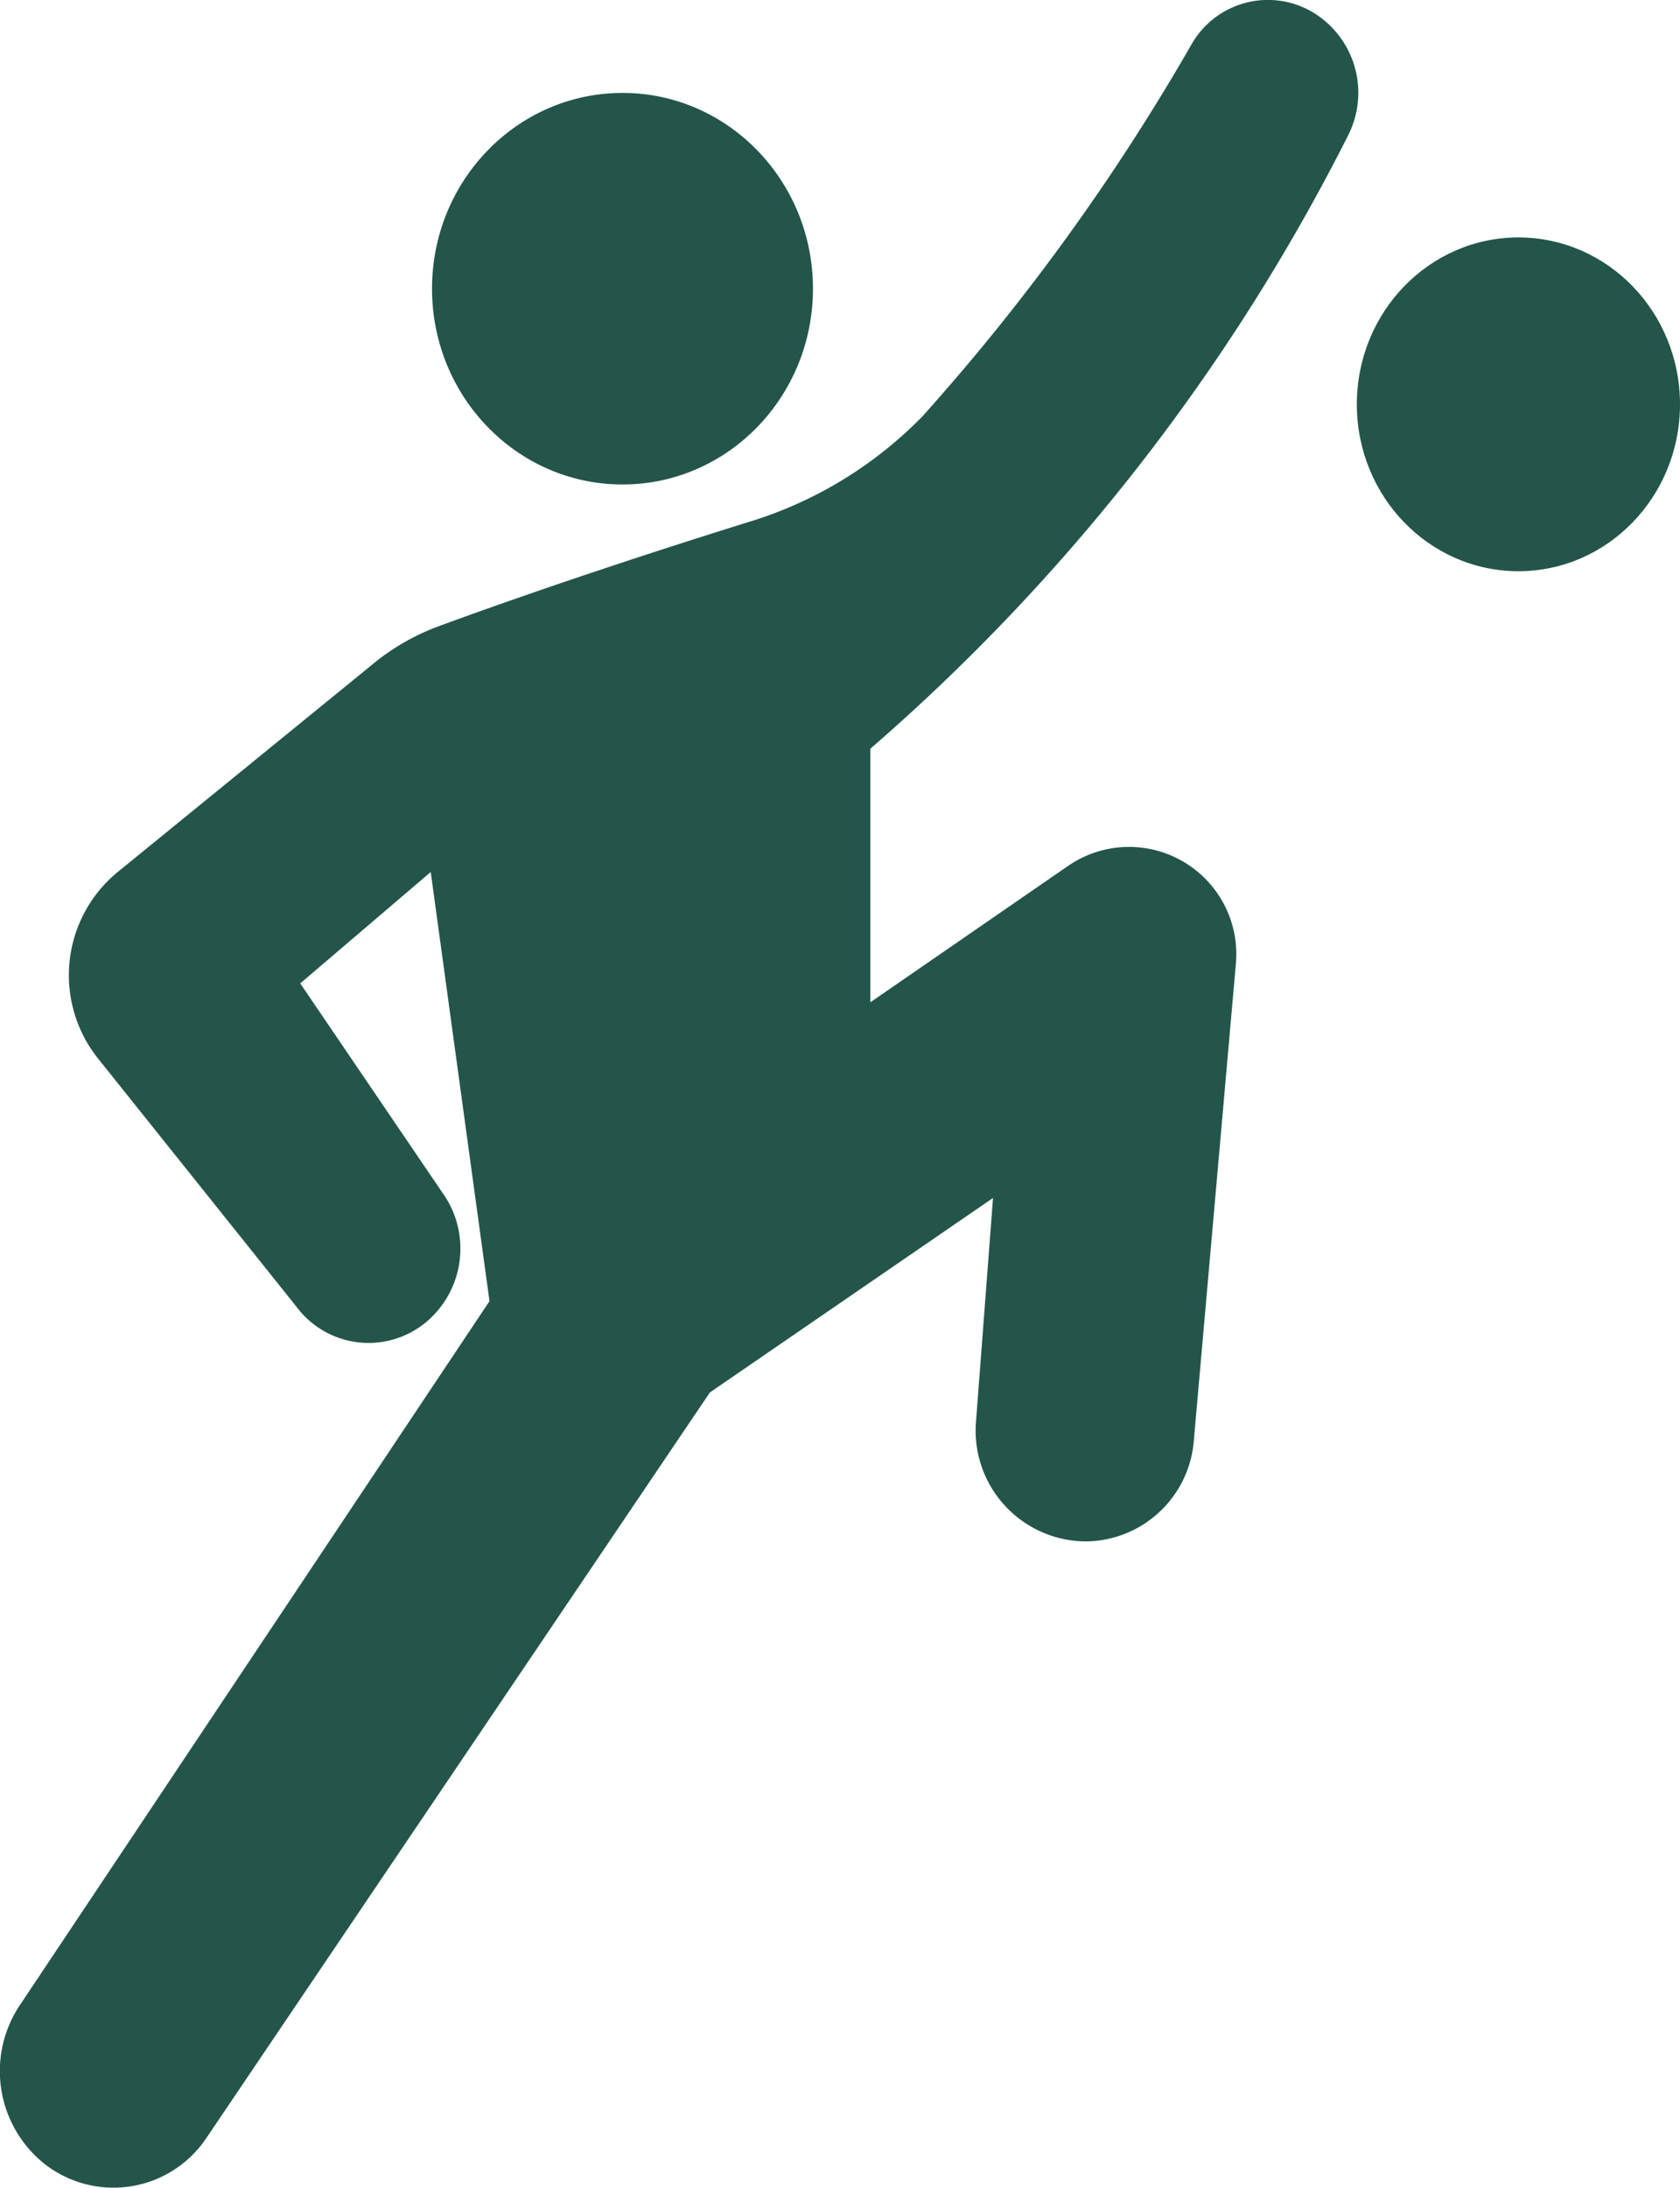 <svg id="Icon-Aktivitaeten" xmlns="http://www.w3.org/2000/svg" width="54.314" height="70.708"
     viewBox="0 0 54.314 70.708">
    <ellipse id="Ellipse_11" data-name="Ellipse 11" cx="6.158" cy="6.328" rx="6.158" ry="6.328"
             transform="translate(13.967 3.003)" fill="#24554a"/>
    <ellipse id="Ellipse_12" data-name="Ellipse 12" cx="5.224" cy="5.394" rx="5.224" ry="5.394"
             transform="translate(43.866 7.674)" fill="#24554a"/>
    <path id="Pfad_217" data-name="Pfad 217"
          d="M14.248,20.183a7.41,7.41,0,0,0-2.32,1.344L3.788,28.158a4.314,4.314,0,0,0-.633,6.025L9.566,42.2a2.908,2.908,0,0,0,4.176.52h0a3.1,3.1,0,0,0,.633-4.074L9.693,31.756l4.218-3.6,1.9,13.87L.624,64.785a3.836,3.836,0,0,0,.844,5.158h0a3.615,3.615,0,0,0,5.188-.867l16.281-24.1,9.153-6.285-.548,7.2a3.581,3.581,0,0,0,3.543,3.9h0a3.536,3.536,0,0,0,3.5-3.294l1.35-15.3a3.469,3.469,0,0,0-5.4-3.251l-6.411,4.421V24.171A64.873,64.873,0,0,0,43.563,4.362,3.038,3.038,0,0,0,42.508.418h0a2.841,2.841,0,0,0-4.007,1,70.768,70.768,0,0,1-8.689,12.006A13.217,13.217,0,0,1,24.329,16.8C21.8,17.582,17.665,18.926,14.248,20.183Z"
          transform="translate(0.014 0.028)" fill="#24554a"/>
</svg>
